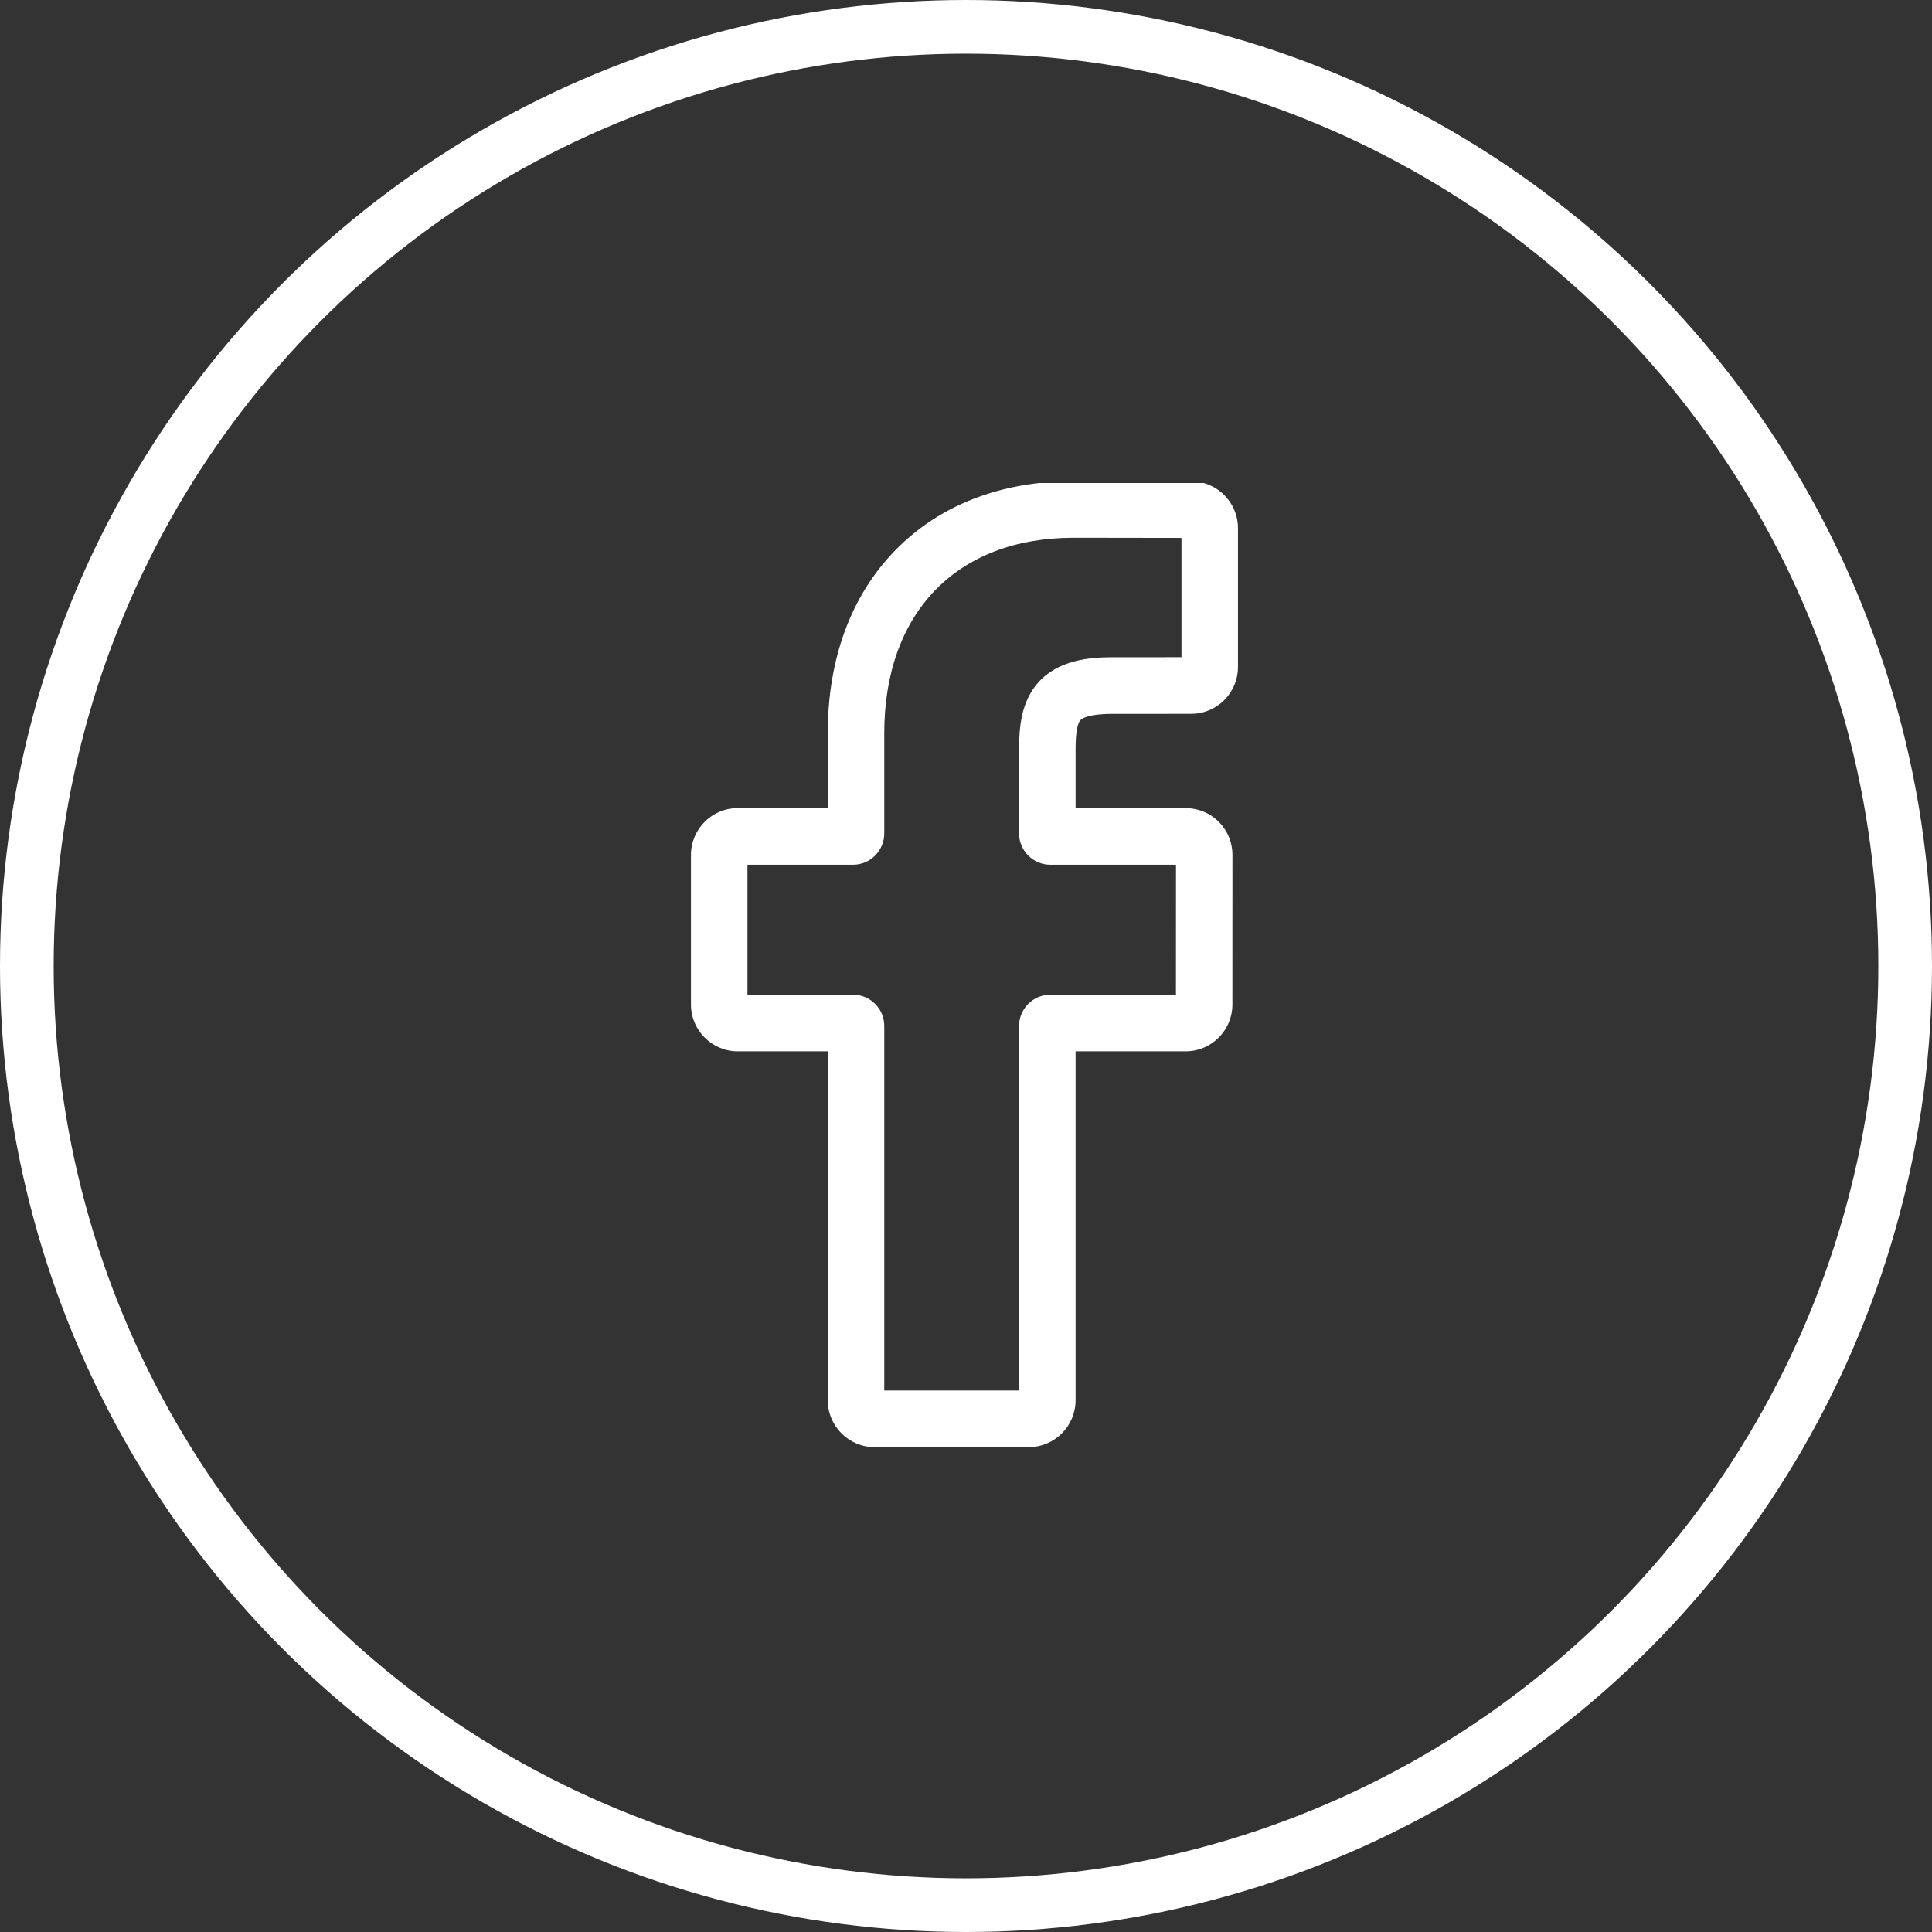 <svg width="36" height="36" viewBox="0 0 36 36" fill="none" xmlns="http://www.w3.org/2000/svg">
<rect x="0" y="0" width="36" height="36" fill="#333333" stroke="none"/>
<circle cx="18" cy="18" r="17.5" stroke="white"/>
<g clip-path="url(#clip0_345_101)">
<path d="M19.171 26.965H16.295C15.815 26.965 15.424 26.573 15.424 26.092V19.59H13.746C13.266 19.59 12.875 19.198 12.875 18.717V15.931C12.875 15.449 13.266 15.058 13.746 15.058H15.424V13.663C15.424 12.279 15.857 11.102 16.677 10.259C17.501 9.412 18.651 8.965 20.005 8.965L22.198 8.968C22.678 8.969 23.068 9.361 23.068 9.842V12.428C23.068 12.91 22.677 13.301 22.197 13.301L20.721 13.302C20.27 13.302 20.155 13.393 20.131 13.42C20.09 13.466 20.042 13.596 20.042 13.955V15.058H22.086C22.24 15.058 22.389 15.096 22.517 15.167C22.794 15.322 22.965 15.615 22.965 15.931L22.964 18.717C22.964 19.198 22.574 19.59 22.093 19.59H20.042V26.092C20.042 26.573 19.651 26.965 19.171 26.965ZM16.477 25.91H18.989V19.118C18.989 18.796 19.25 18.535 19.571 18.535H21.912L21.913 16.113H19.571C19.25 16.113 18.989 15.851 18.989 15.53V13.955C18.989 13.543 19.031 13.074 19.342 12.722C19.717 12.296 20.308 12.247 20.72 12.247L22.015 12.246V10.023L20.004 10.02C17.829 10.02 16.477 11.416 16.477 13.663V15.53C16.477 15.851 16.216 16.113 15.895 16.113H13.928V18.535H15.895C16.216 18.535 16.477 18.796 16.477 19.118V25.91Z" fill="white"/>
</g>
<defs>
<clipPath id="clip0_345_101">
<rect width="17.924" height="18" fill="white" transform="translate(9 9)"/>
</clipPath>
</defs>
</svg>
